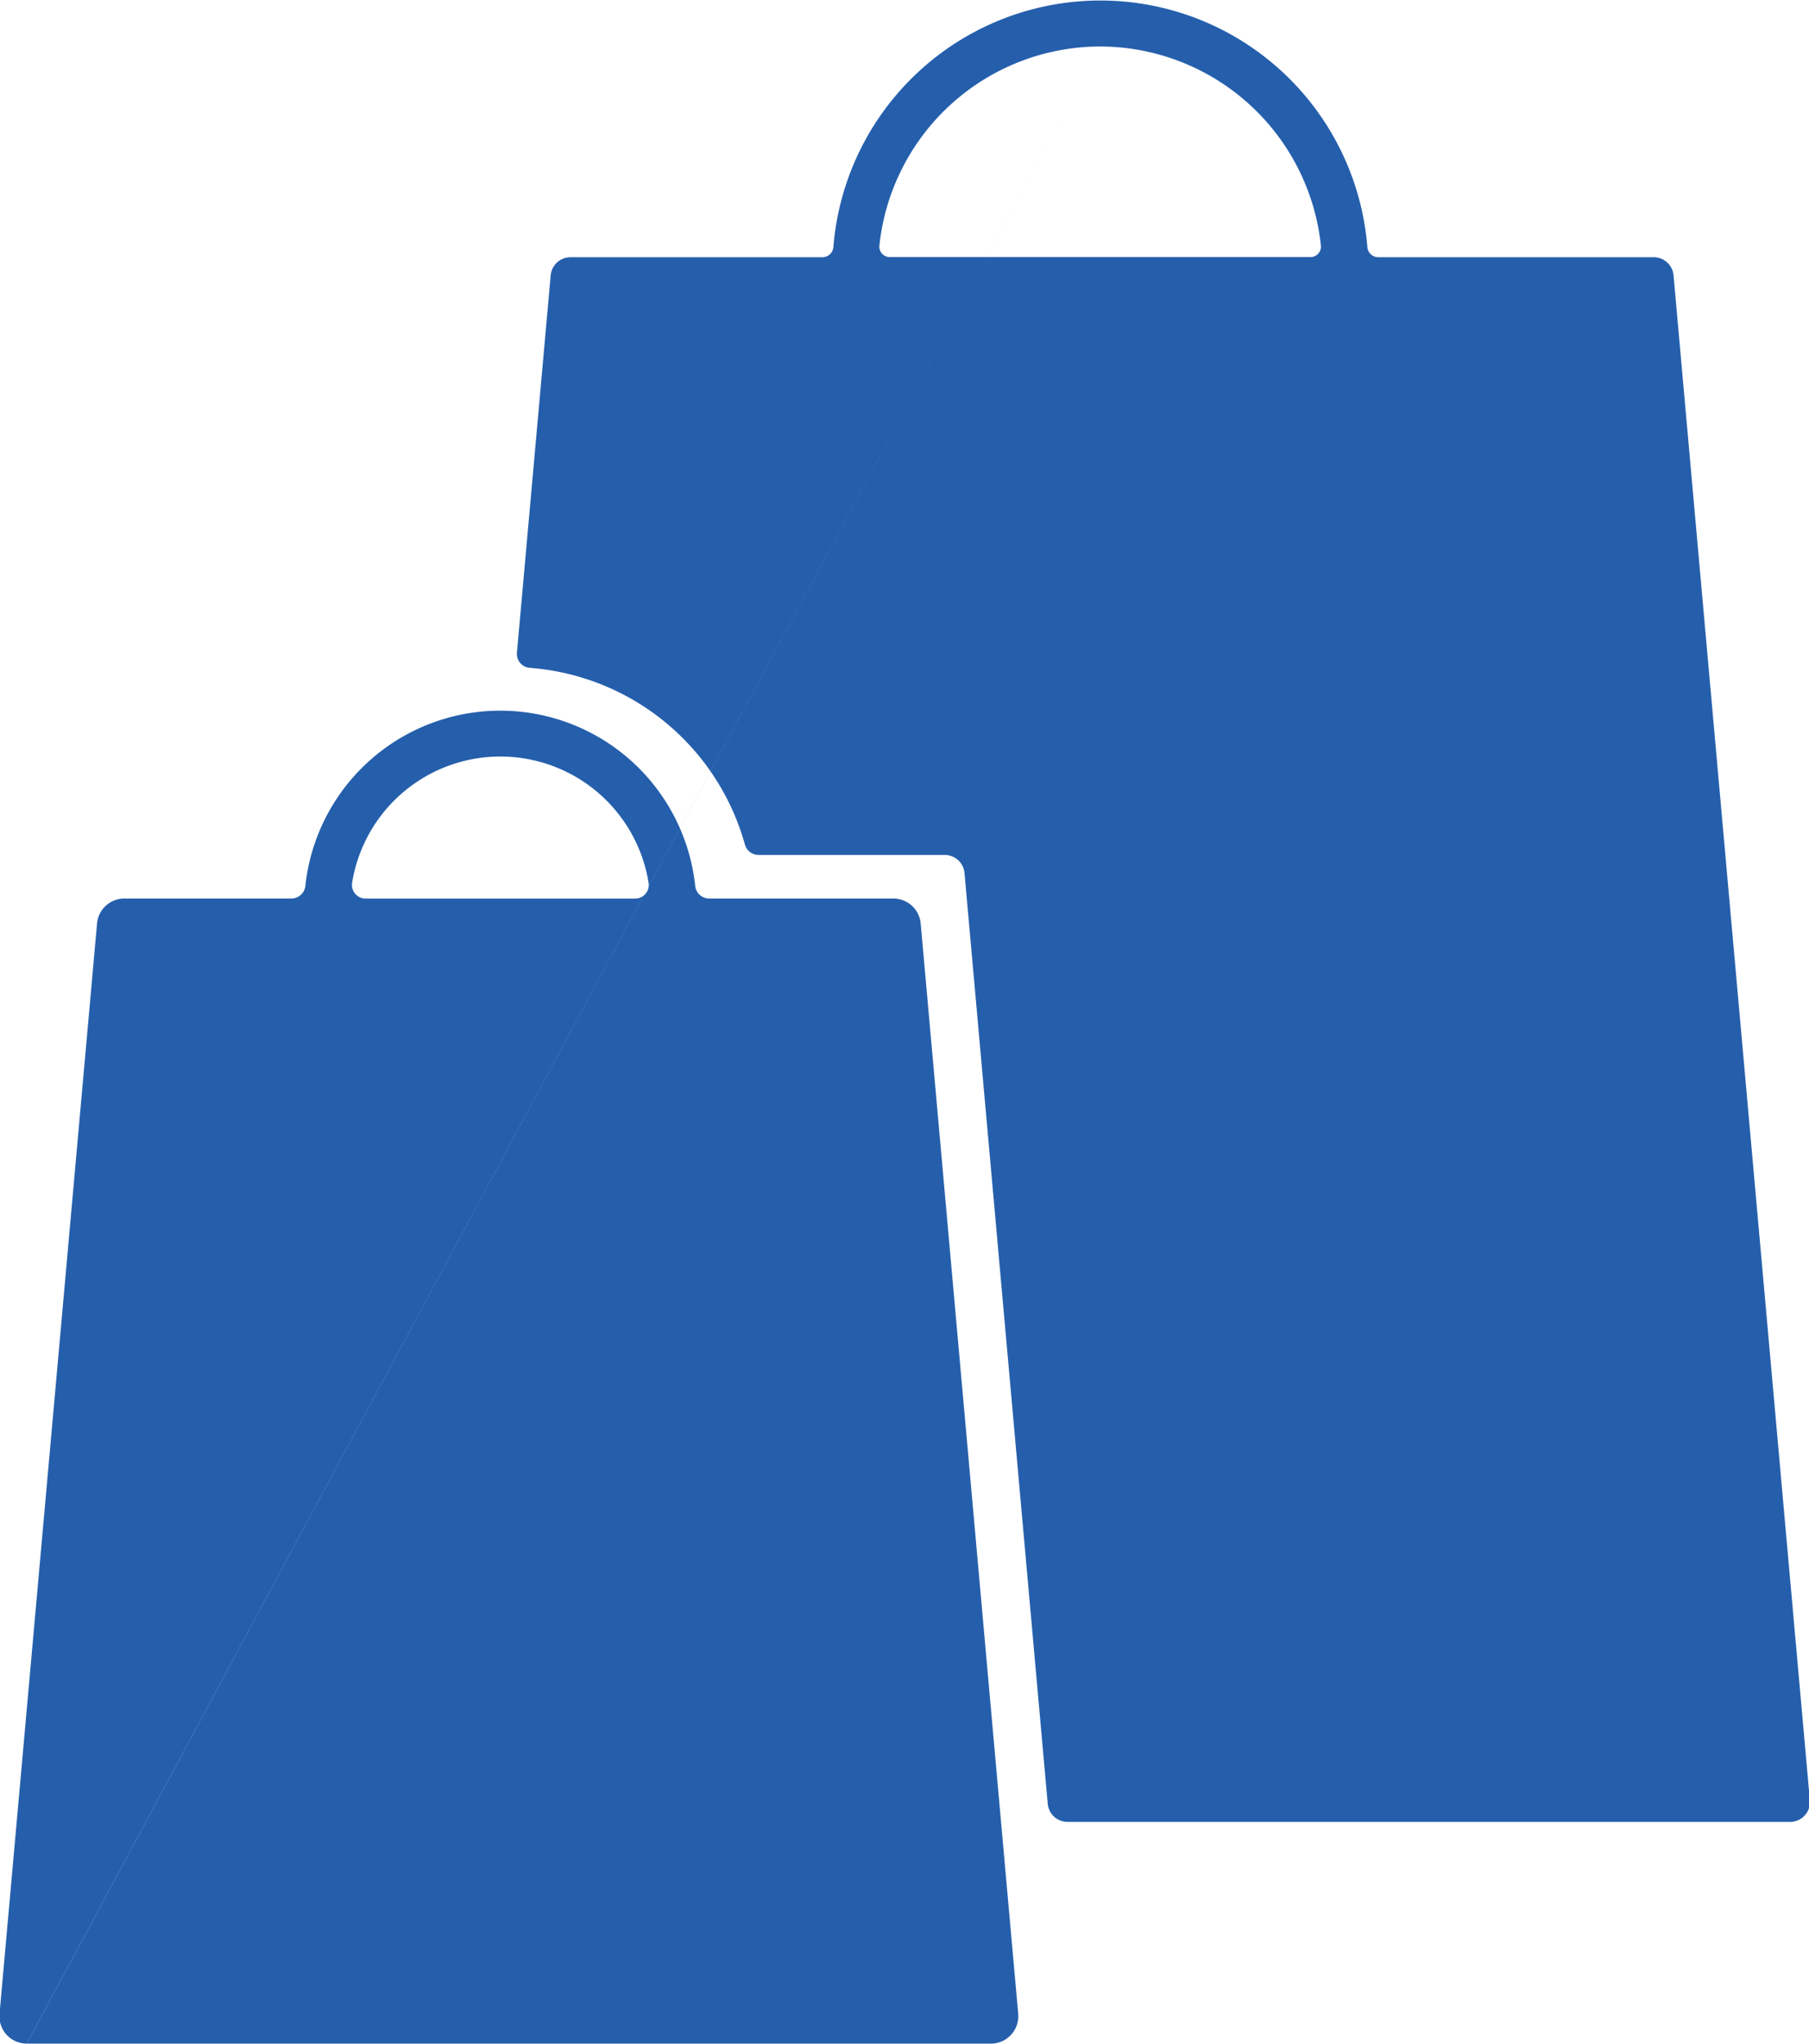<svg xmlns="http://www.w3.org/2000/svg" width="45.5" height="51.375" viewBox="0 0 45.5 51.375">
  <defs>
    <style>
      .cls-1 {
        fill: #255fac;
        fill-rule: evenodd;
      }
    </style>
  </defs>
  <path id="Ico_Shoppings" data-name="Ico Shoppings" class="cls-1" d="M846.07,597.6a6.093,6.093,0,0,1,5.414,4.436,0.358,0.358,0,0,0,.346.267h4.679a0.5,0.5,0,0,1,.5.453l2.094,23.4a0.5,0.5,0,0,0,.5.453h18.175a0.5,0.5,0,0,0,.494-0.541l-3.429-38.335a0.5,0.5,0,0,0-.5-0.454h-6.925a0.277,0.277,0,0,1-.276-0.254,6.737,6.737,0,0,0-13.431,0,0.277,0.277,0,0,1-.276.254h-6.34a0.5,0.5,0,0,0-.494.454l-0.849,9.484a0.351,0.351,0,0,0,.324.383h0Zm14.35-15.618a5.593,5.593,0,0,1,5.553,5,0.263,0.263,0,0,1-.261.293H855.129a0.262,0.262,0,0,1-.26-0.293,5.591,5.591,0,0,1,5.551-5h0Zm0,0-27,50.2h24.254a0.689,0.689,0,0,0,.686-0.749l-2.453-27.408a0.689,0.689,0,0,0-.686-0.626h-4.632a0.355,0.355,0,0,1-.353-0.316,4.931,4.931,0,0,0-9.806,0,0.355,0.355,0,0,1-.353.316h-4.2a0.688,0.688,0,0,0-.686.626l-2.453,27.408a0.688,0.688,0,0,0,.685.749h0ZM841.607,603a3.777,3.777,0,0,1,7.456,0,0.342,0.342,0,0,1-.336.4h-6.783a0.343,0.343,0,0,1-.337-0.4h0Zm0,0" transform="translate(-832.75 -580.813)"/>
</svg>
